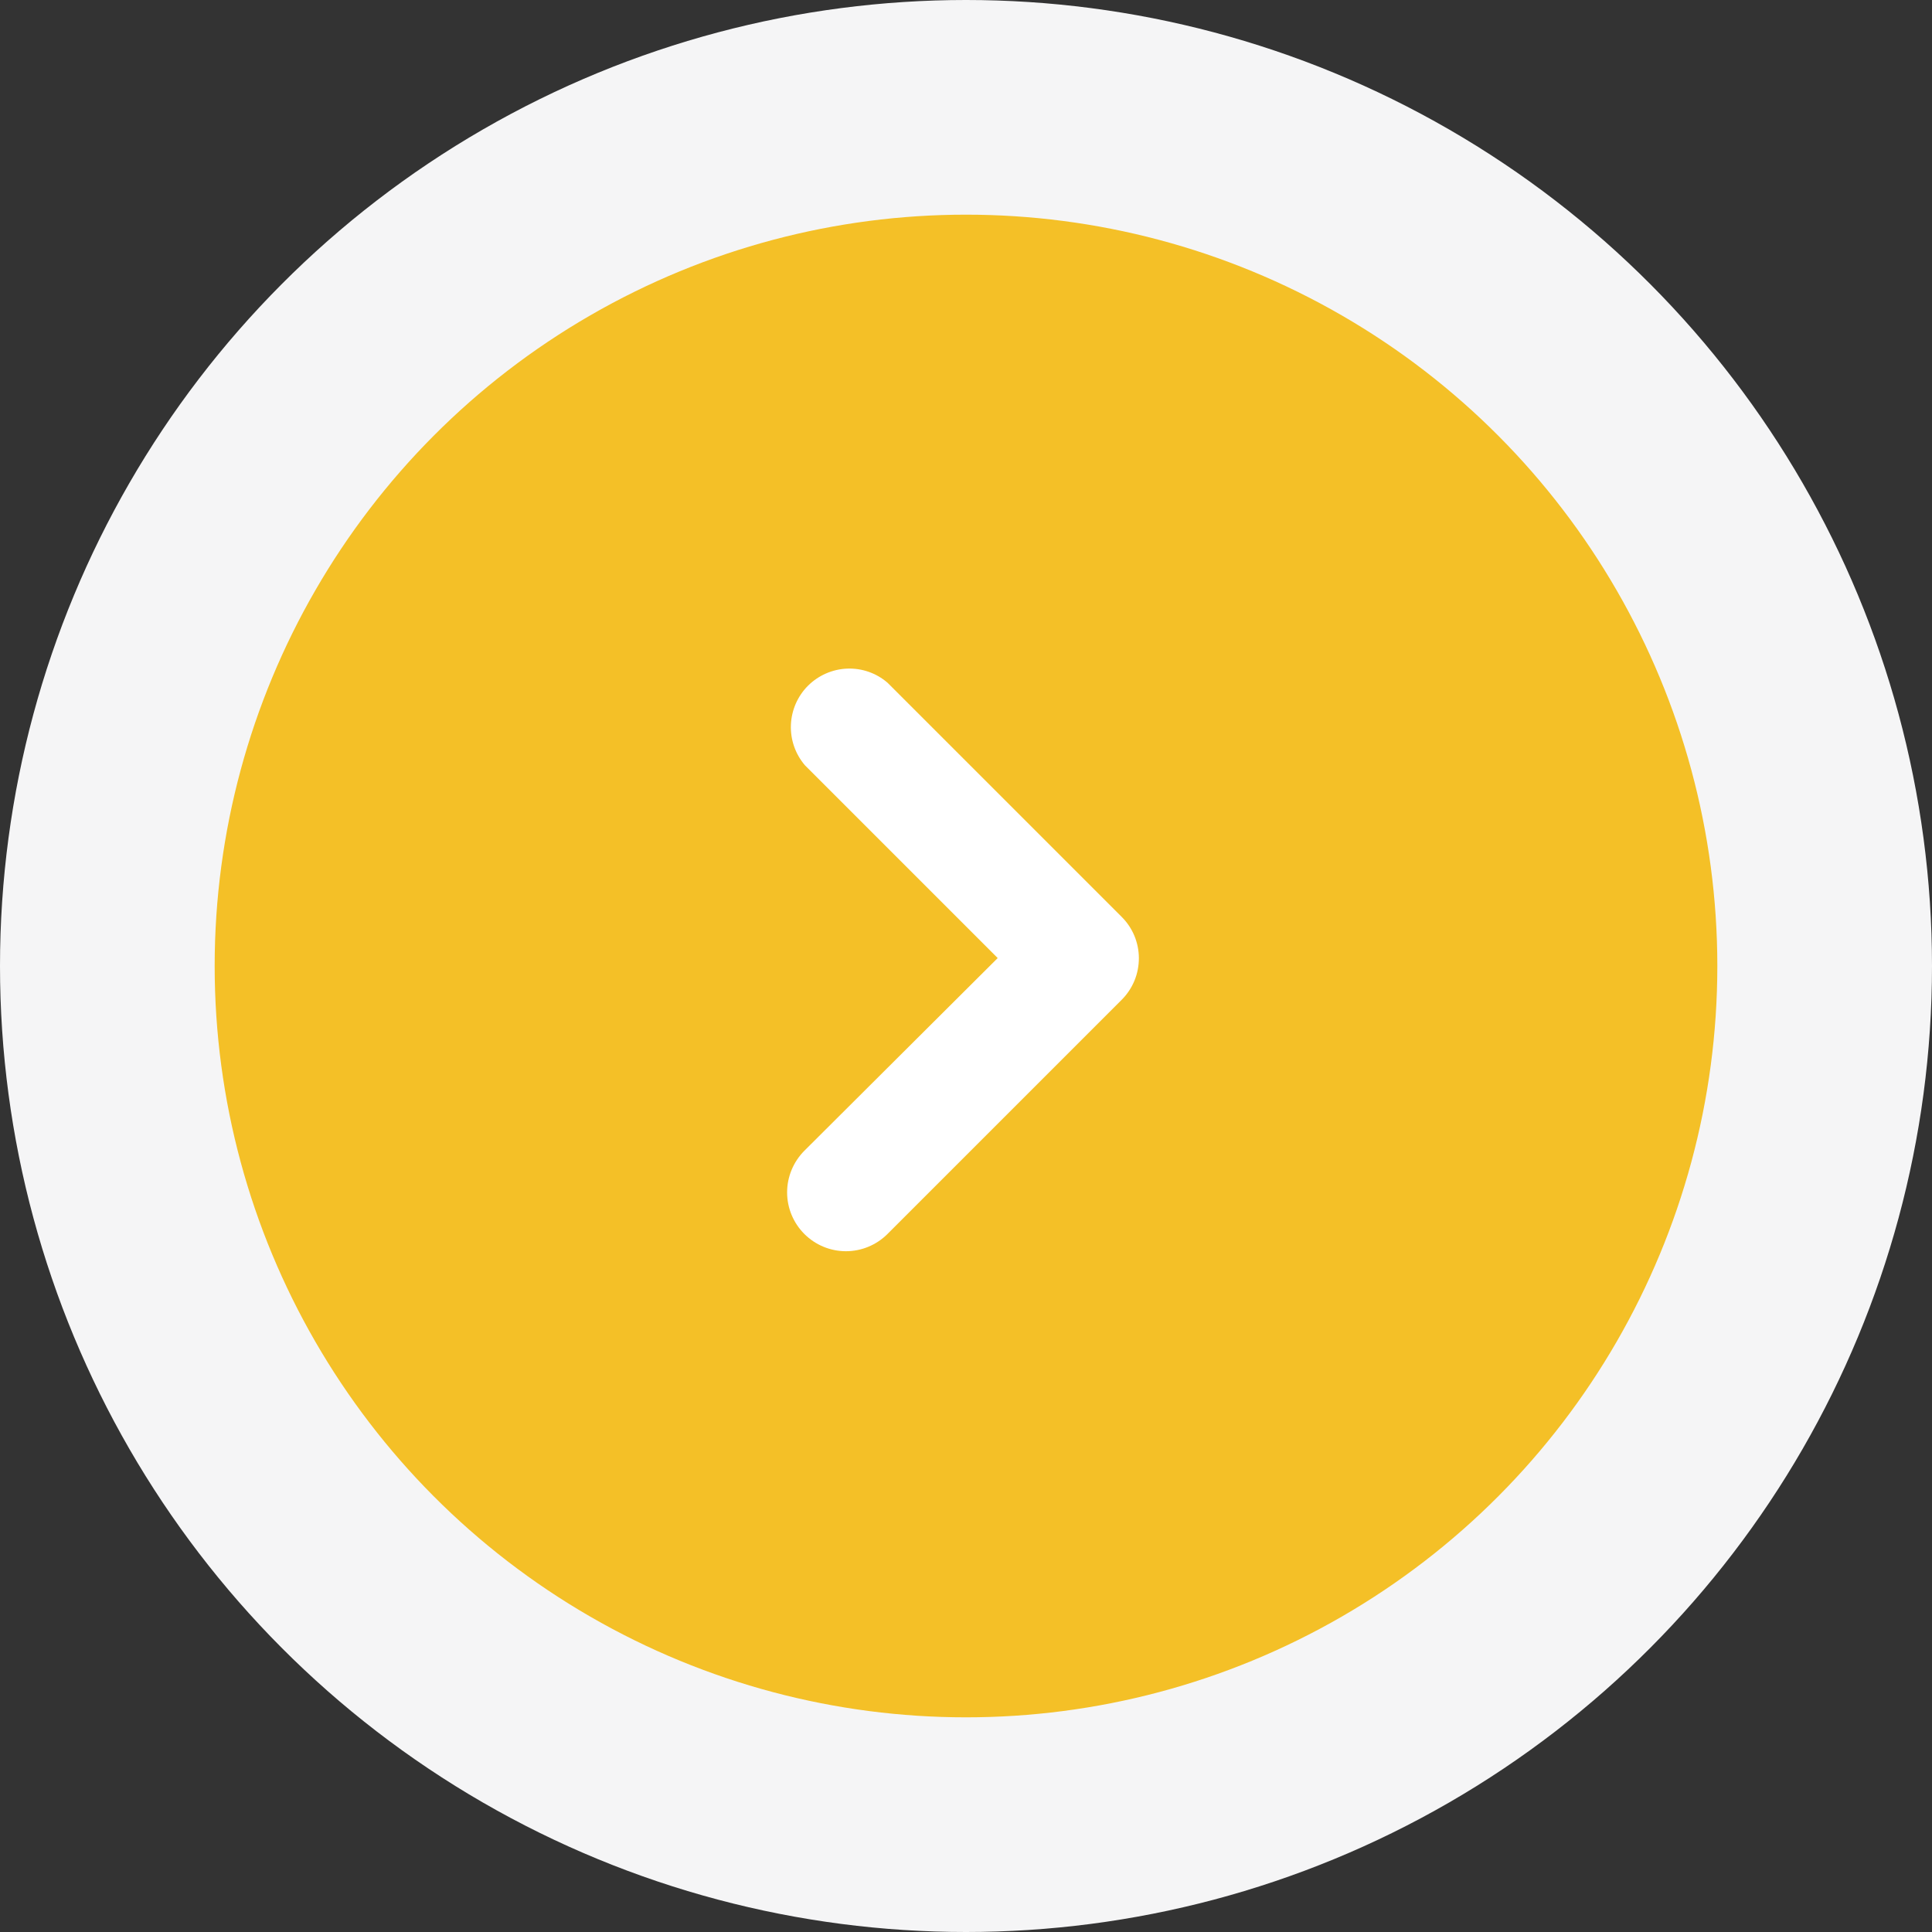 <svg width="27" height="27" viewBox="0 0 27 27" fill="none" xmlns="http://www.w3.org/2000/svg">
<rect x="0" y="0" width="27" height="27" fill="#333333" stroke="none"/>
<circle cx="13.5" cy="13.5" r="12" fill="#F4C027" stroke="#F5F5F6" stroke-width="3"/>
<path d="M15.916 13.389C15.916 13.496 15.896 13.603 15.855 13.703C15.814 13.803 15.754 13.893 15.678 13.97L12.403 17.245C12.249 17.399 12.04 17.486 11.822 17.486C11.604 17.486 11.395 17.399 11.241 17.245C11.087 17.091 11 16.882 11 16.664C11 16.446 11.087 16.237 11.241 16.082L13.943 13.389L11.249 10.695C11.115 10.538 11.045 10.337 11.053 10.131C11.061 9.925 11.146 9.729 11.292 9.583C11.438 9.438 11.633 9.352 11.839 9.344C12.045 9.336 12.247 9.406 12.403 9.541L15.678 12.816C15.83 12.968 15.915 13.174 15.916 13.389Z" fill="white"/>
</svg>
